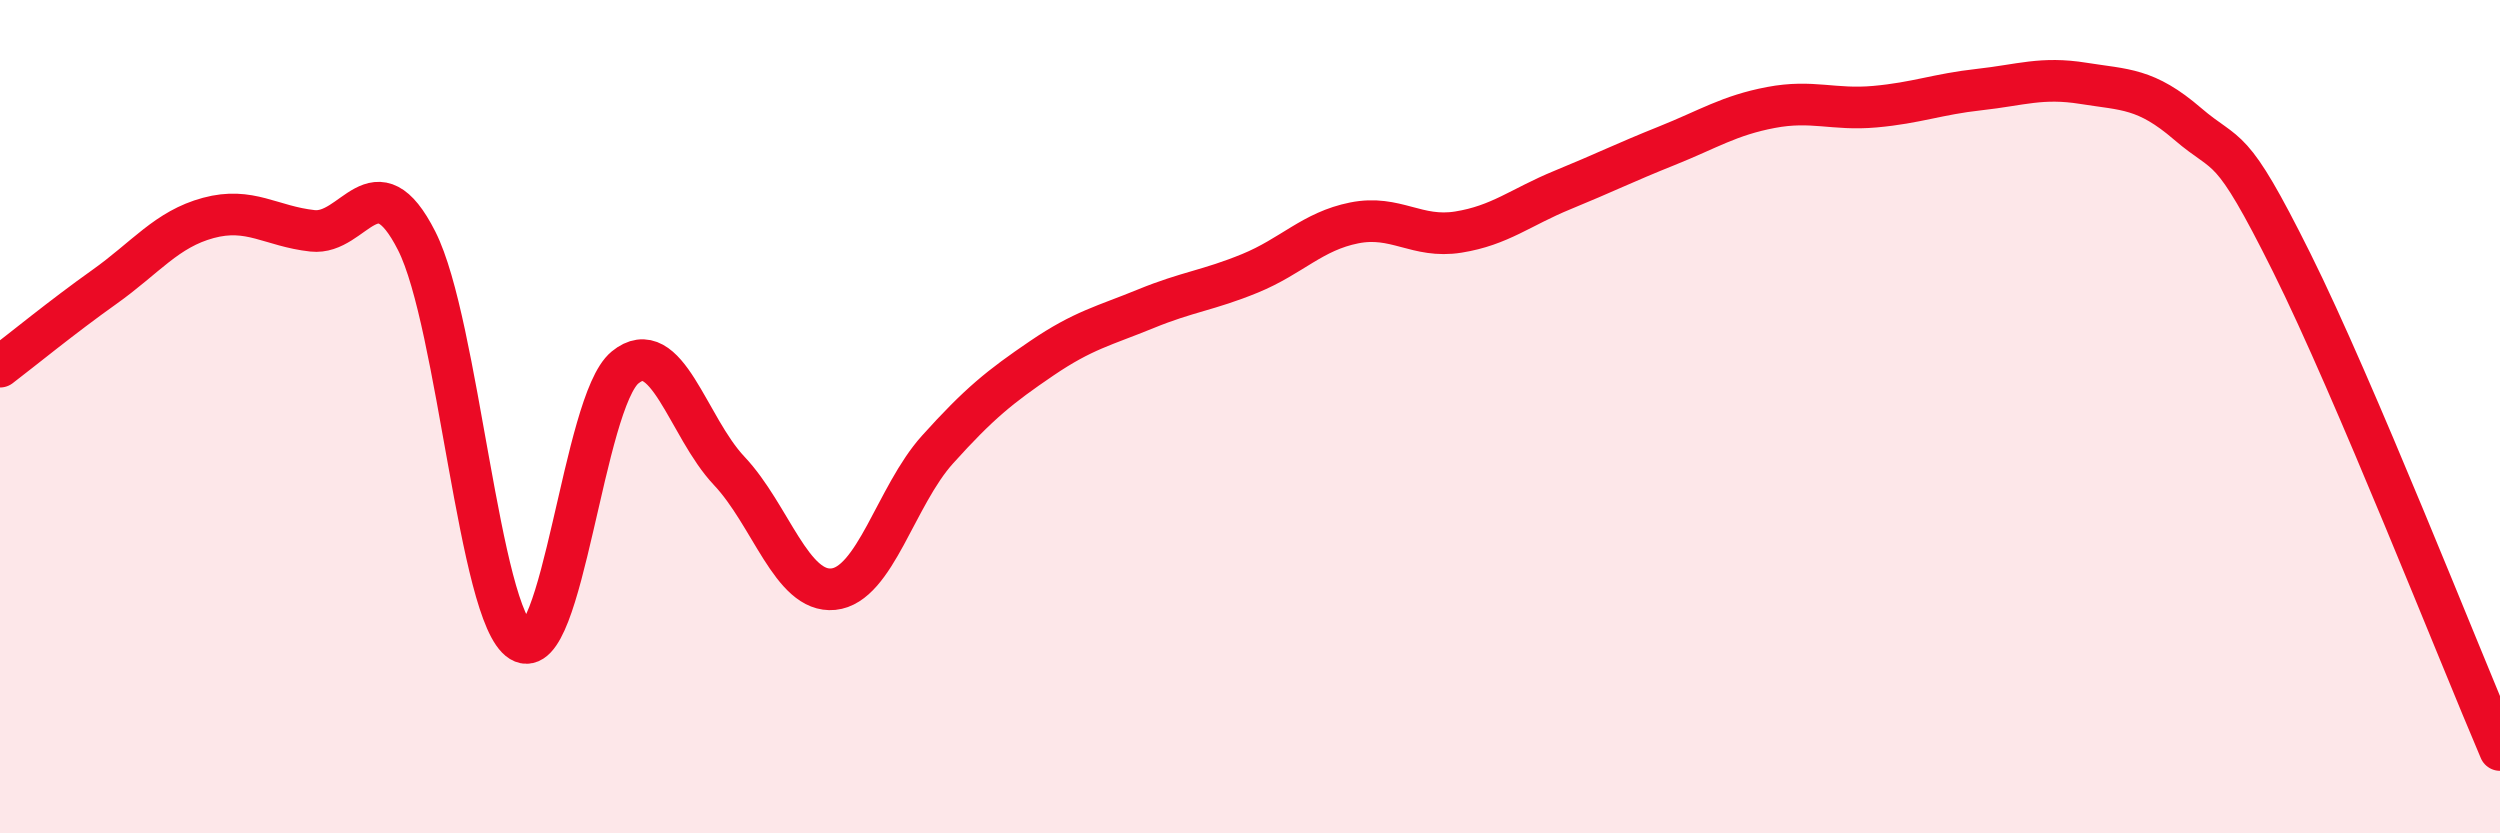 
    <svg width="60" height="20" viewBox="0 0 60 20" xmlns="http://www.w3.org/2000/svg">
      <path
        d="M 0,8.8 C 0.5,8.42 1.5,7.6 2.5,6.89 C 3.5,6.18 4,5.5 5,5.23 C 6,4.96 6.5,5.43 7.5,5.54 C 8.5,5.65 9,3.81 10,5.78 C 11,7.75 11.5,14.78 12.5,15.39 C 13.5,16 14,9.64 15,8.82 C 16,8 16.5,10.24 17.5,11.3 C 18.5,12.36 19,14.24 20,14.14 C 21,14.04 21.5,11.9 22.5,10.79 C 23.5,9.68 24,9.28 25,8.6 C 26,7.92 26.5,7.82 27.5,7.41 C 28.5,7 29,6.97 30,6.56 C 31,6.15 31.5,5.55 32.5,5.35 C 33.5,5.15 34,5.73 35,5.57 C 36,5.41 36.5,4.97 37.5,4.56 C 38.5,4.15 39,3.9 40,3.5 C 41,3.1 41.5,2.77 42.5,2.58 C 43.5,2.39 44,2.65 45,2.56 C 46,2.47 46.5,2.26 47.5,2.15 C 48.5,2.04 49,1.84 50,2 C 51,2.16 51.5,2.11 52.5,2.97 C 53.5,3.83 53.5,3.29 55,6.3 C 56.5,9.31 59,15.66 60,18L60 20L0 20Z"
        fill="#EB0A25"
        opacity="0.1"
        stroke-linecap="round"
        stroke-linejoin="round"
      />
      <path
        d="M 0,8.8 C 0.5,8.42 1.5,7.6 2.5,6.89 C 3.5,6.18 4,5.5 5,5.23 C 6,4.96 6.5,5.43 7.5,5.54 C 8.5,5.65 9,3.81 10,5.78 C 11,7.75 11.5,14.78 12.5,15.39 C 13.5,16 14,9.64 15,8.82 C 16,8 16.5,10.24 17.5,11.3 C 18.5,12.36 19,14.24 20,14.14 C 21,14.04 21.5,11.9 22.5,10.79 C 23.5,9.68 24,9.28 25,8.6 C 26,7.92 26.5,7.82 27.5,7.41 C 28.5,7 29,6.97 30,6.56 C 31,6.15 31.5,5.55 32.5,5.35 C 33.5,5.15 34,5.73 35,5.57 C 36,5.41 36.5,4.97 37.5,4.56 C 38.5,4.15 39,3.9 40,3.5 C 41,3.1 41.5,2.77 42.5,2.58 C 43.5,2.39 44,2.65 45,2.56 C 46,2.47 46.5,2.26 47.5,2.15 C 48.5,2.04 49,1.84 50,2 C 51,2.16 51.5,2.11 52.5,2.97 C 53.5,3.83 53.5,3.29 55,6.3 C 56.5,9.31 59,15.66 60,18"
        stroke="#EB0A25"
        stroke-width="1"
        fill="none"
        stroke-linecap="round"
        stroke-linejoin="round"
      />
    </svg>
  